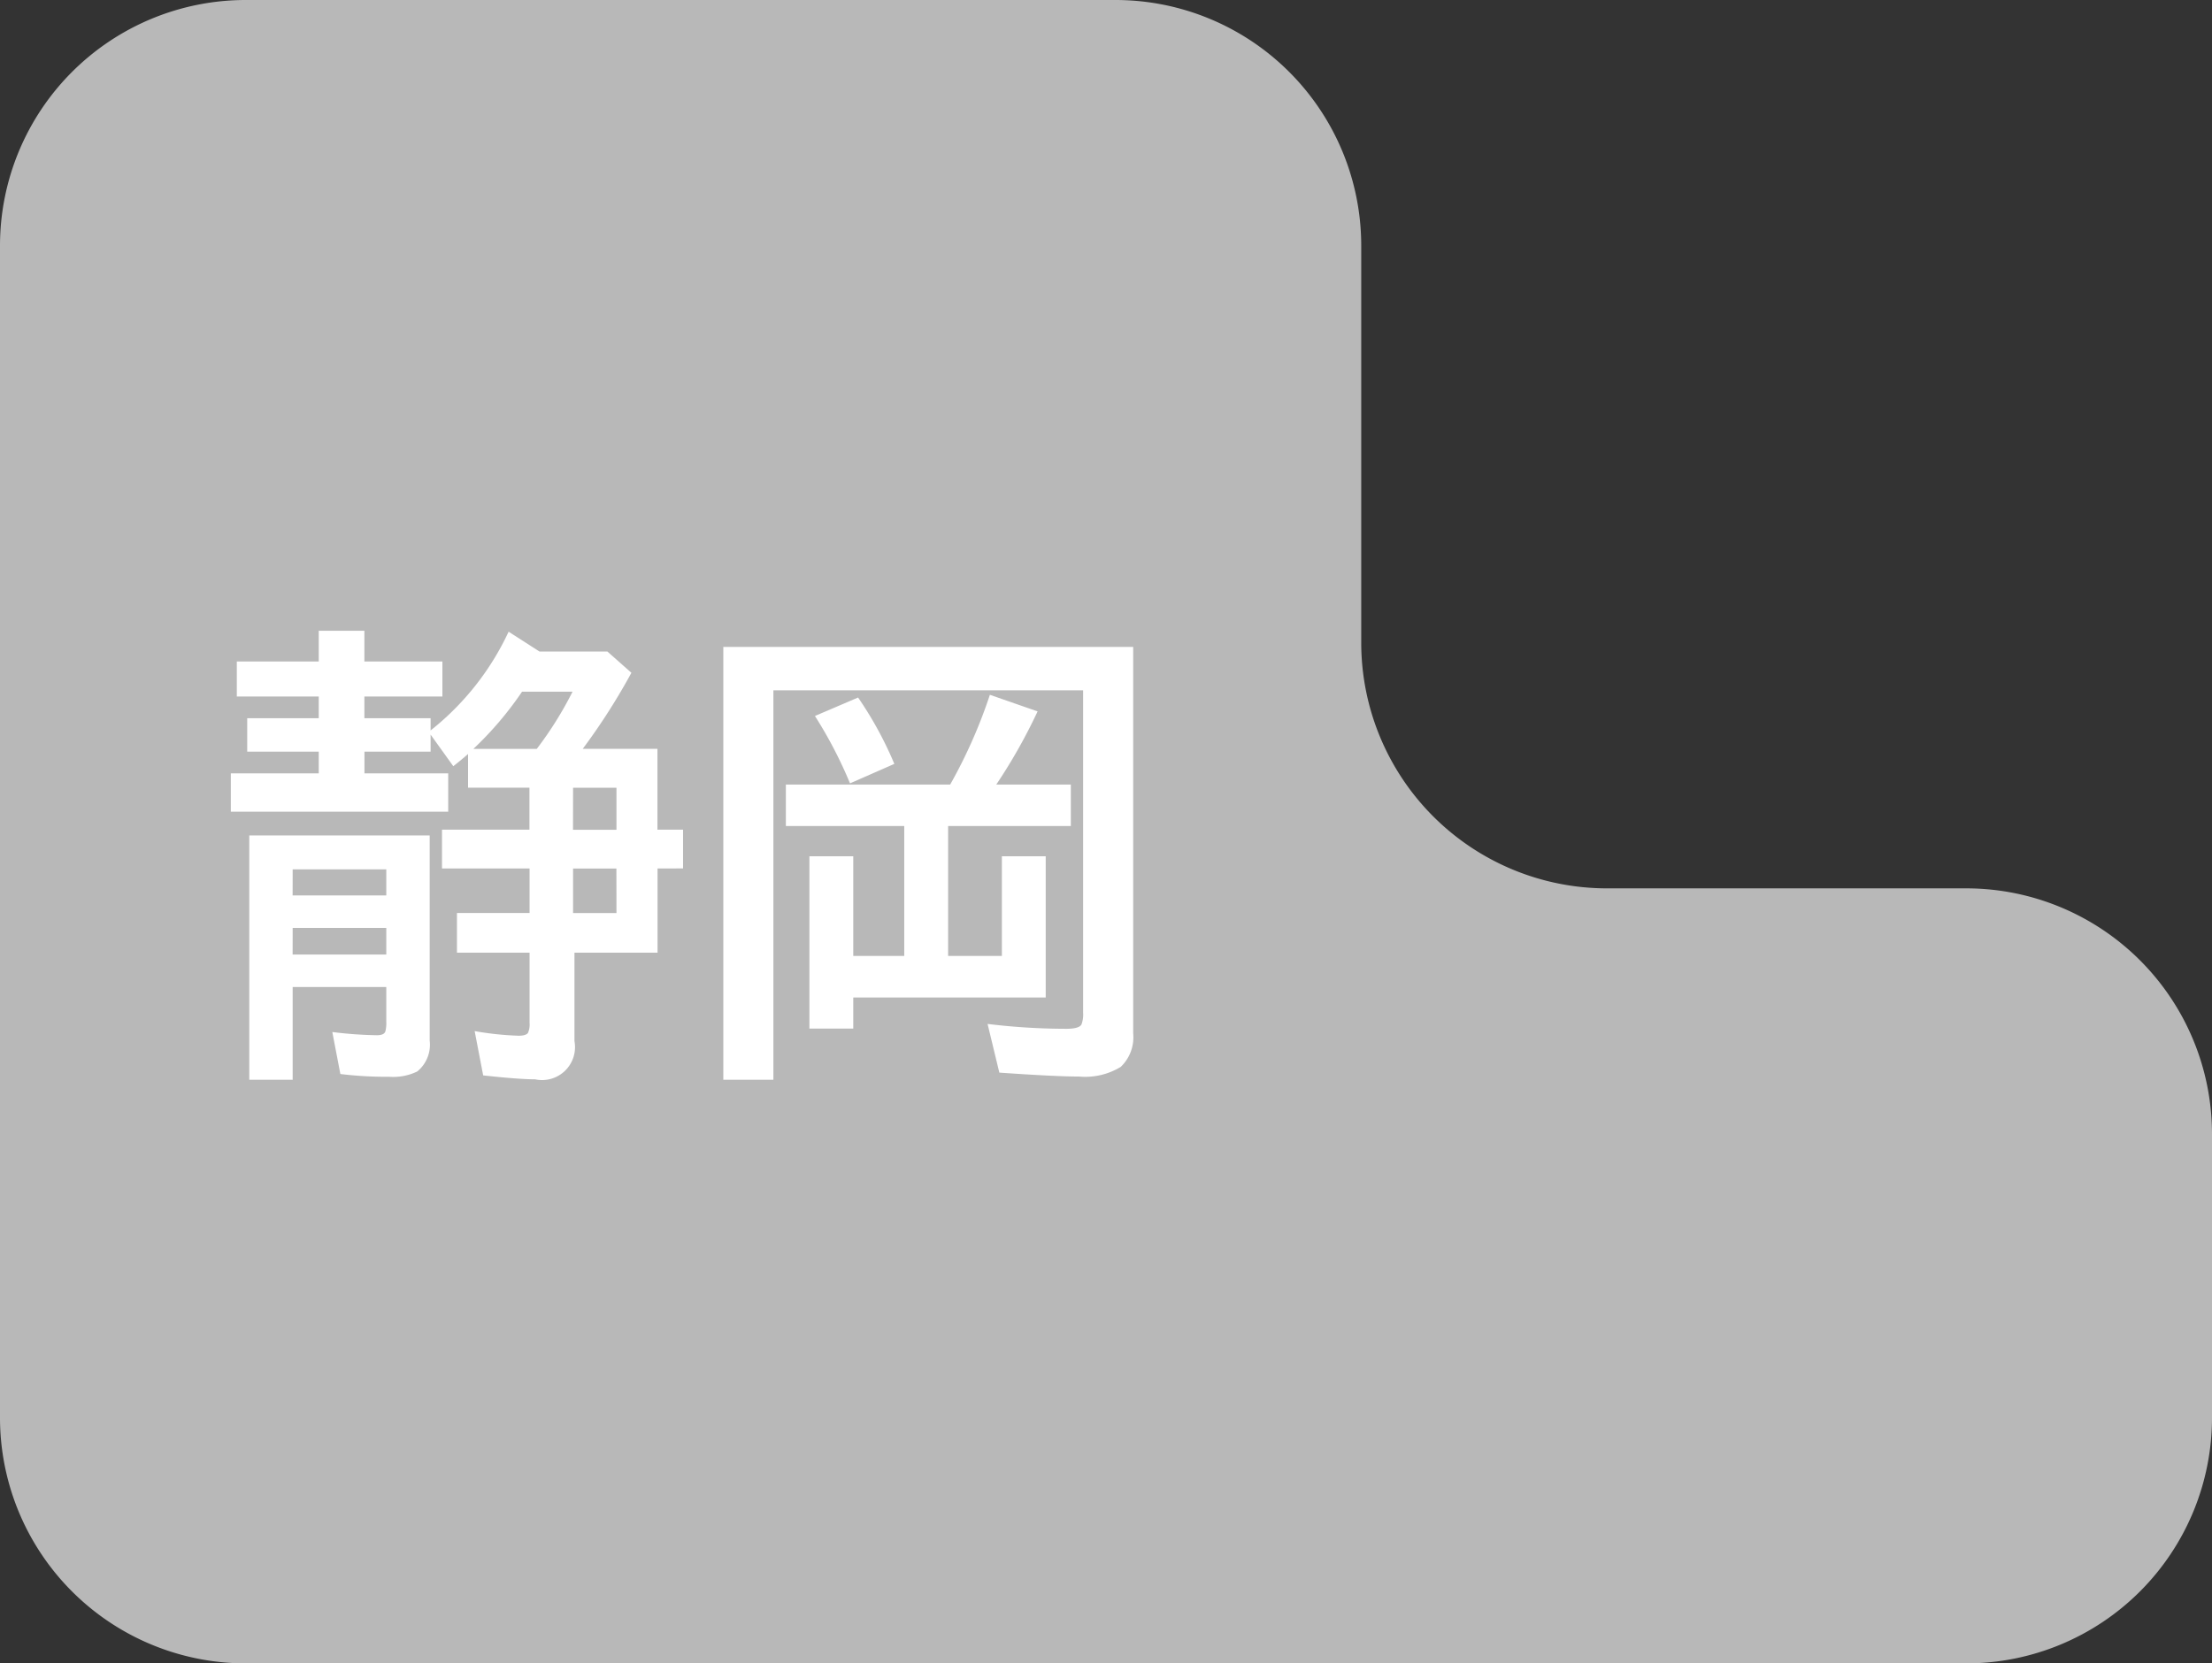 <svg xmlns="http://www.w3.org/2000/svg" width="106.634" height="80.204" viewBox="0 0 106.634 80.204">
  <rect x="0" y="0" width="106.634" height="80.204" fill="#333333" stroke="none"/>
  <g id="グループ_7" data-name="グループ 7" transform="translate(-602.342 -549.293)">
    <path id="パス_2" data-name="パス 2" d="M92.963,254.281v-19.14a11.849,11.849,0,0,0-11.848-11.848H39.19a11.849,11.849,0,0,0-11.848,11.848v56.507A11.849,11.849,0,0,0,39.19,303.5h82.938a11.849,11.849,0,0,0,11.848-11.849V277.977a11.849,11.849,0,0,0-11.848-11.848H104.811a11.848,11.848,0,0,1-11.848-11.848" transform="translate(575 326)" fill="#b8b8b8"/>
    <path id="パス_23" data-name="パス 23" d="M55.435,259.4h3.6v3.9h1.235v1.869H59.04v4.061H55.035v4.261a1.589,1.589,0,0,1-1.9,1.846q-.779,0-2.5-.189l-.411-2.136a14.868,14.868,0,0,0,2.113.223c.238,0,.39-.045.456-.134a.989.989,0,0,0,.078-.479v-3.392h-3.5v-1.914h3.5v-2.147H48.649V263.3h4.216v-2.026H49.906V259.65c-.194.171-.43.367-.712.589L48.1,258.715v.823H44.911v1.046h4.038v1.847H38.469v-1.847h4.239v-1.046H39.259v-1.613h3.449v-1.046h-3.95v-1.691h3.95v-1.48h2.2v1.48h3.76v1.691h-3.76v1.046H48.1v.589a13.148,13.148,0,0,0,3.761-4.761l1.49.957h3.272l1.157,1.024a30.557,30.557,0,0,1-2.348,3.67m-7.376,4.173v9.89a1.667,1.667,0,0,1-.6,1.492,2.661,2.661,0,0,1-1.358.255,18.185,18.185,0,0,1-2.348-.133l-.388-2.025a19.348,19.348,0,0,0,2.146.155c.237,0,.374-.063.412-.189a1.552,1.552,0,0,0,.044-.445v-1.691H41.451v4.473H39.359V263.577Zm-6.608,2.893h4.516v-1.257H41.451Zm0,2.848h4.516v-1.28H41.451Zm11.77-9.914a17.608,17.608,0,0,0,1.725-2.759H52.509a16.5,16.5,0,0,1-2.347,2.759Zm1.747,3.9H57.06v-2.026H54.968Zm2.092,1.869H54.968v2.147H57.06Z" transform="translate(575 326)" fill="#fff"/>
    <path id="パス_24" data-name="パス 24" d="M81.97,254.488v18.635a1.971,1.971,0,0,1-.6,1.614,3.288,3.288,0,0,1-2.015.466q-1.124,0-3.838-.189l-.567-2.348a31.39,31.39,0,0,0,3.794.235c.415,0,.66-.071.733-.211a1.361,1.361,0,0,0,.079-.568V256.58H64.625v18.78H62.211V254.488Zm-6.33,14.9v-4.806h2.113v6.809H68.475v1.5H66.361v-8.31h2.114v4.806h2.458v-6.263H65.226v-2h7.921a24.344,24.344,0,0,0,1.914-4.328l2.3.8a26.3,26.3,0,0,1-1.991,3.527h3.594v2H73.048v6.263Zm-7.321-8.322a21.056,21.056,0,0,0-1.691-3.249l2.08-.89a17.688,17.688,0,0,1,1.747,3.2Z" transform="translate(575 326)" fill="#fff"/>
  </g>
</svg>
